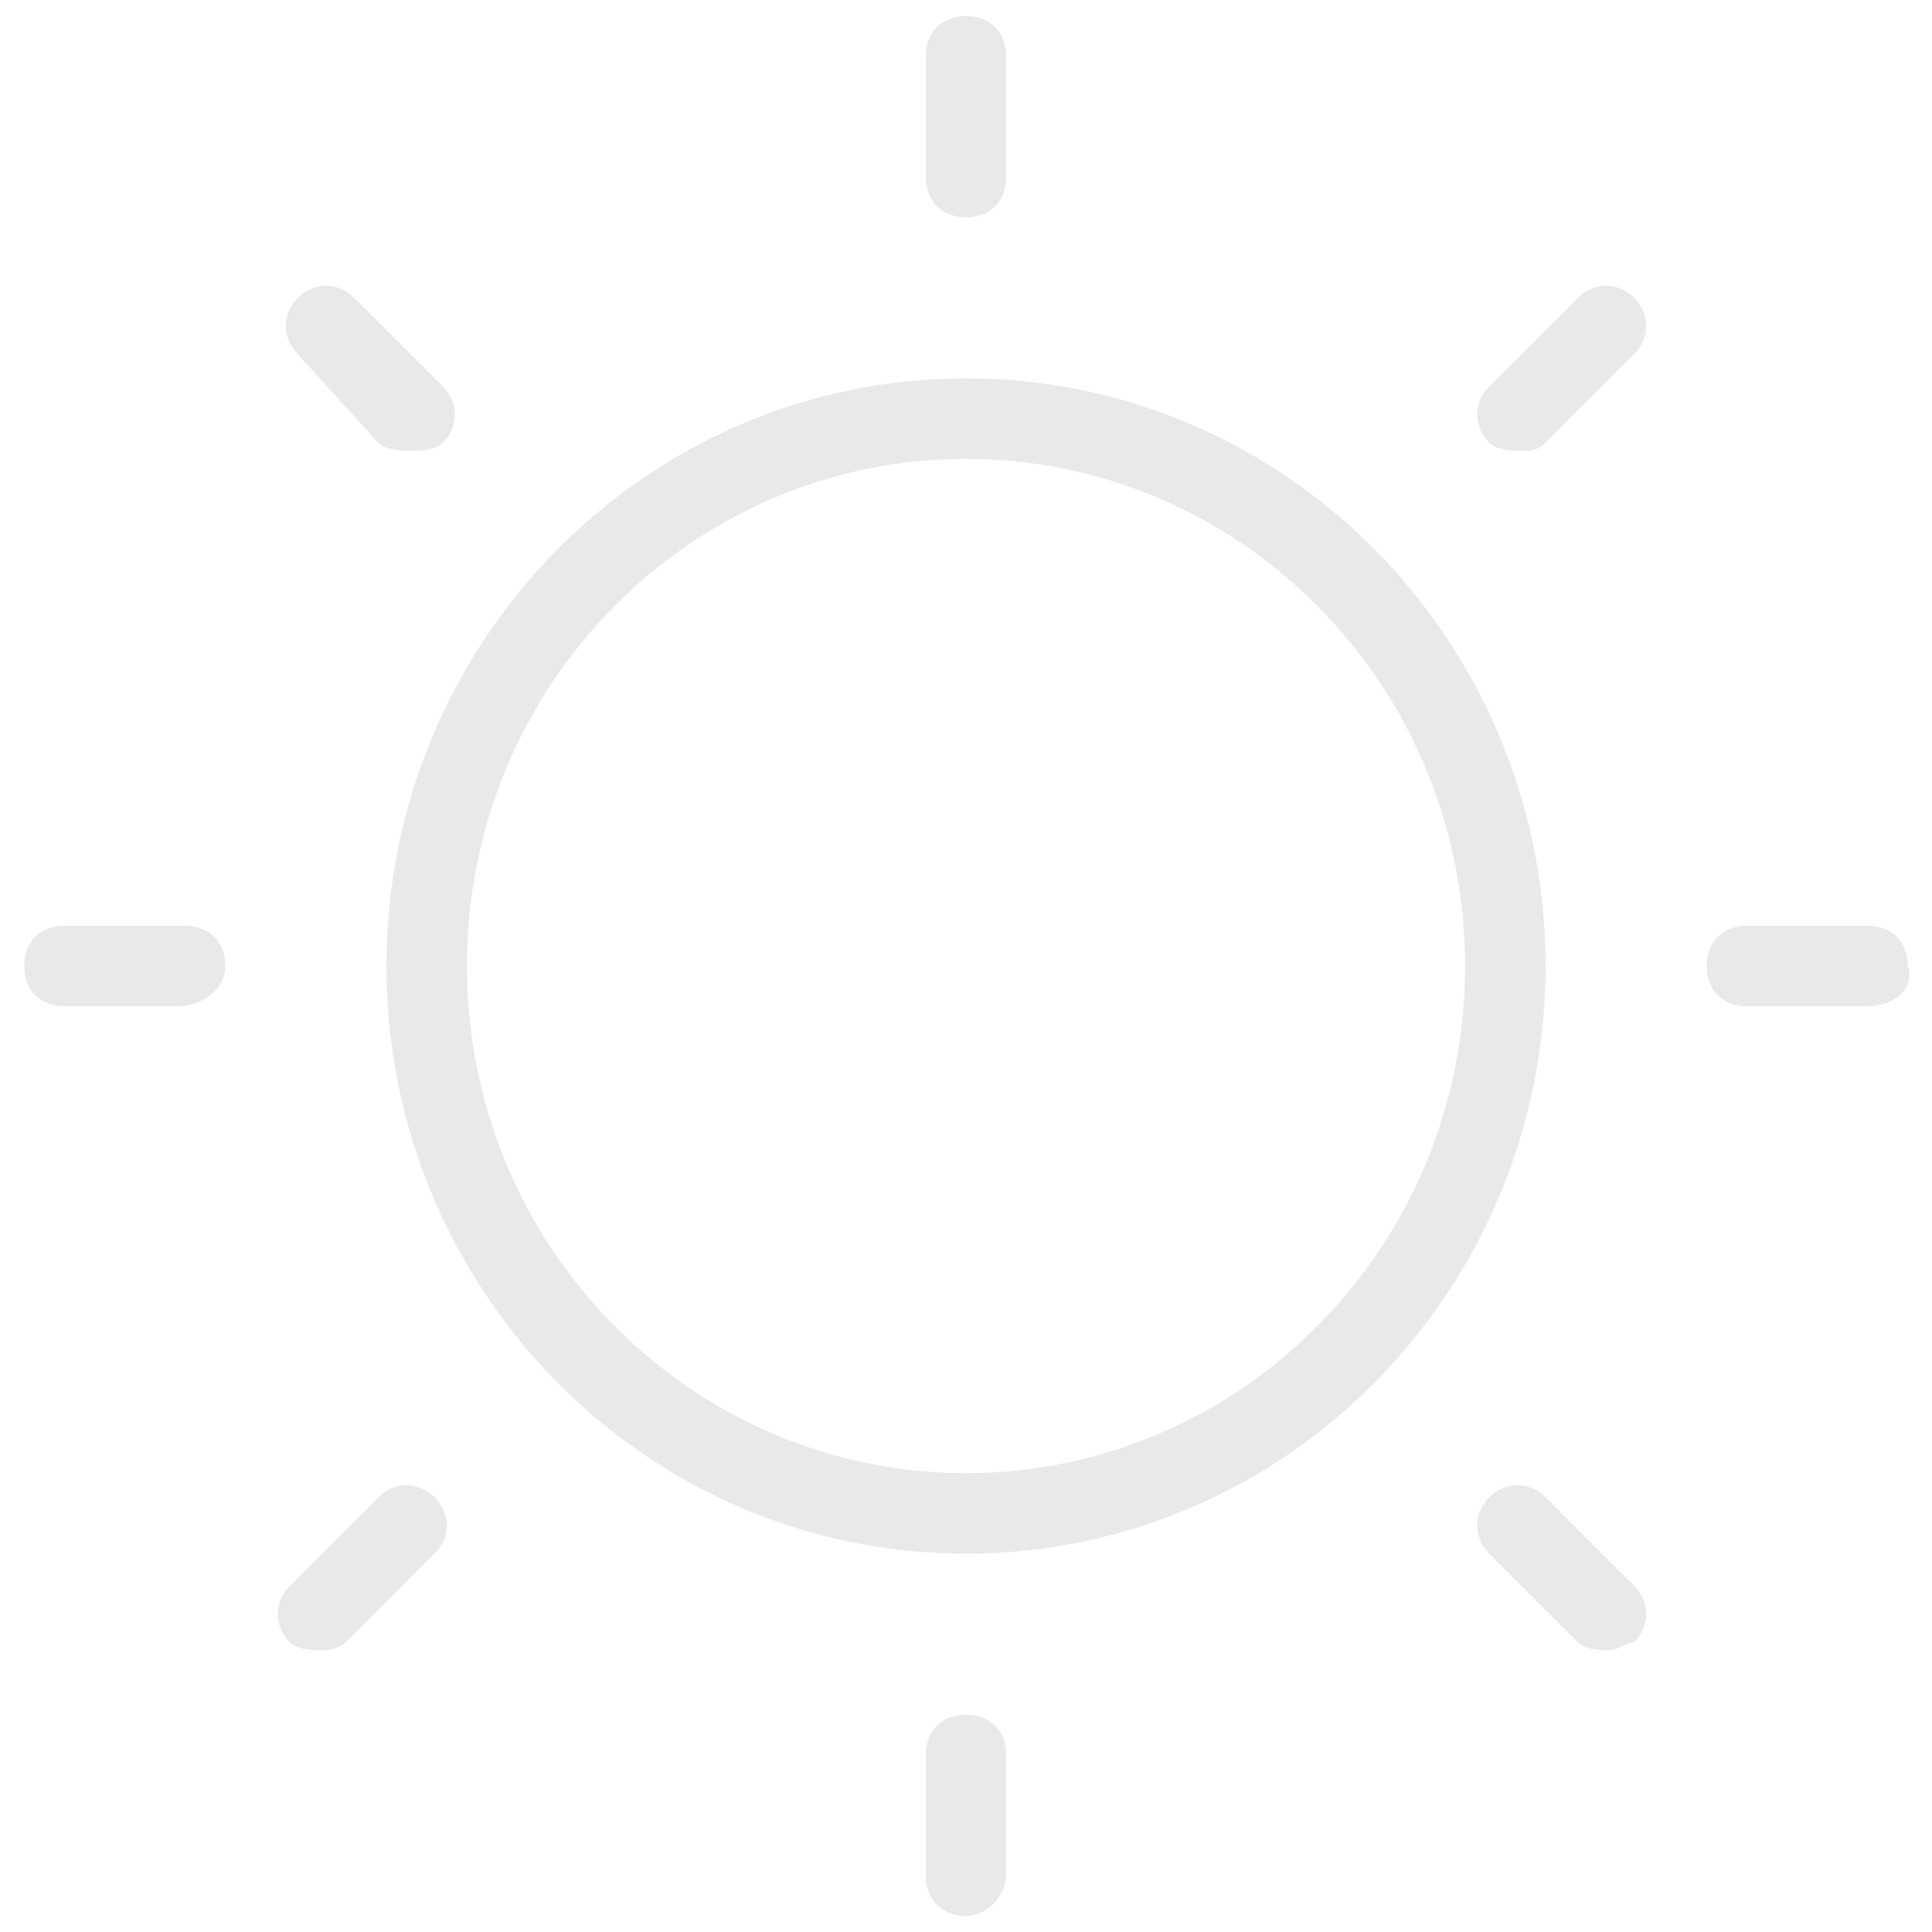 <?xml version="1.0" encoding="utf-8"?>
<!-- Generator: Adobe Illustrator 26.0.3, SVG Export Plug-In . SVG Version: 6.00 Build 0)  -->
<svg version="1.1" id="Livello_1" xmlns="http://www.w3.org/2000/svg" xmlns:xlink="http://www.w3.org/1999/xlink" x="0px" y="0px"
	 viewBox="0 0 60 60" style="enable-background:new 0 0 60 60;" xml:space="preserve">
<style type="text/css">
	.st0{fill:#E9E9E9;}
</style>
<g transform="matrix(2.5,0,0,2.5,0,0)">
	<g>
		<path class="st0" d="M12,19.3c-4,0-7.2-3.3-7.2-7.3C4.8,8,8,4.7,12,4.7S19.2,8,19.2,12C19.2,16,16,19.3,12,19.3z M12,5.7
			c-3.4,0-6.2,2.8-6.2,6.3s2.8,6.3,6.2,6.3c3.4,0,6.2-2.8,6.2-6.3S15.4,5.7,12,5.7z"/>
	</g>
	<g>
		<path class="st0" d="M12,2.7c-0.3,0-0.5-0.2-0.5-0.5V0.7c0-0.3,0.2-0.5,0.5-0.5s0.5,0.2,0.5,0.5v1.5C12.5,2.5,12.3,2.7,12,2.7z"/>
	</g>
	<g>
		<path class="st0" d="M18.9,5.6c-0.1,0-0.3,0-0.4-0.1c-0.2-0.2-0.2-0.5,0-0.7l1.1-1.1c0.2-0.2,0.5-0.2,0.7,0s0.2,0.5,0,0.7
			l-1.1,1.1C19.1,5.6,19,5.6,18.9,5.6z"/>
	</g>
	<g>
		<path class="st0" d="M23.2,12.5h-1.5c-0.3,0-0.5-0.2-0.5-0.5c0-0.3,0.2-0.5,0.5-0.5h1.5c0.3,0,0.5,0.2,0.5,0.5
			C23.8,12.3,23.5,12.5,23.2,12.5z"/>
	</g>
	<g>
		<path class="st0" d="M20,20.5c-0.1,0-0.3,0-0.4-0.1l-1.1-1.1c-0.2-0.2-0.2-0.5,0-0.7s0.5-0.2,0.7,0l1.1,1.1c0.2,0.2,0.2,0.5,0,0.7
			C20.2,20.4,20.1,20.5,20,20.5z"/>
	</g>
	<g>
		<path class="st0" d="M12,23.8c-0.3,0-0.5-0.2-0.5-0.5v-1.5c0-0.3,0.2-0.5,0.5-0.5s0.5,0.2,0.5,0.5v1.5
			C12.5,23.5,12.3,23.8,12,23.8z"/>
	</g>
	<g>
		<path class="st0" d="M4,20.5c-0.1,0-0.3,0-0.4-0.1c-0.2-0.2-0.2-0.5,0-0.7l1.1-1.1c0.2-0.2,0.5-0.2,0.7,0s0.2,0.5,0,0.7l-1.1,1.1
			C4.3,20.4,4.2,20.5,4,20.5z"/>
	</g>
	<g>
		<path class="st0" d="M2.2,12.5H0.8c-0.3,0-0.5-0.2-0.5-0.5c0-0.3,0.2-0.5,0.5-0.5h1.5c0.3,0,0.5,0.2,0.5,0.5
			C2.8,12.3,2.5,12.5,2.2,12.5z"/>
	</g>
	<g>
		<path class="st0" d="M5.1,5.6c-0.1,0-0.3,0-0.4-0.1L3.7,4.4c-0.2-0.2-0.2-0.5,0-0.7s0.5-0.2,0.7,0l1.1,1.1c0.2,0.2,0.2,0.5,0,0.7
			C5.4,5.6,5.2,5.6,5.1,5.6z"/>
	</g>
</g>
</svg>
